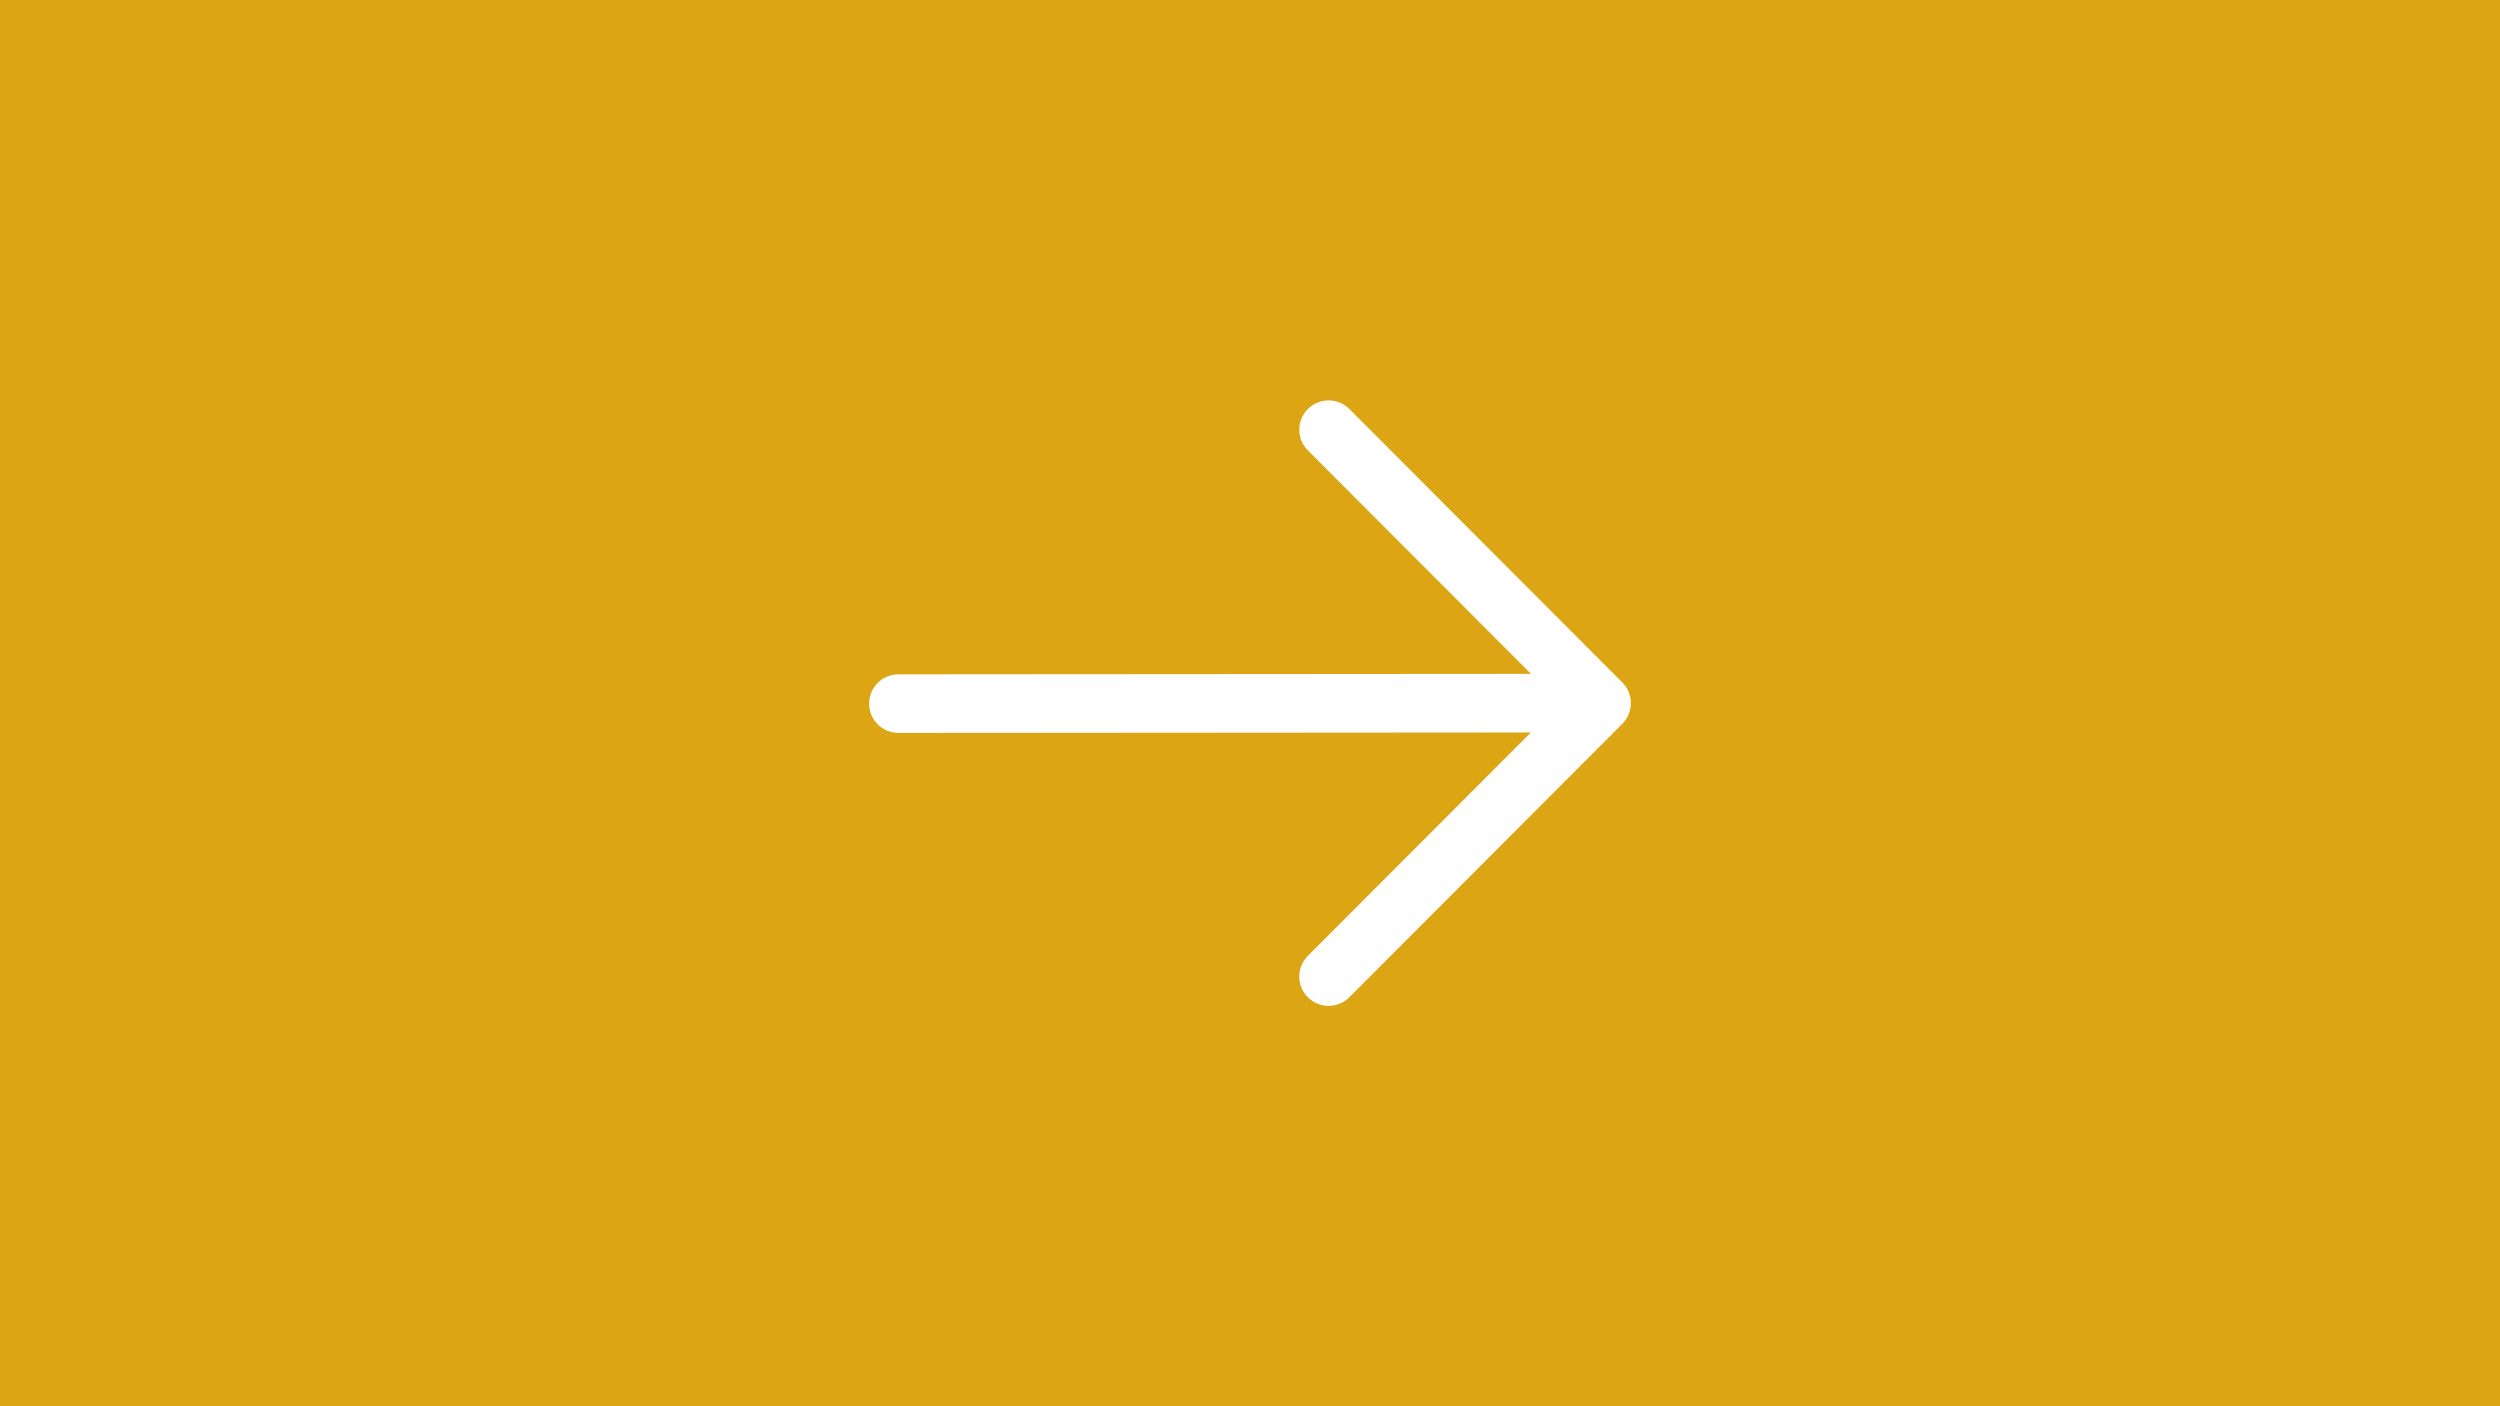 <svg width="64" height="36" viewBox="0 0 64 36" fill="none" xmlns="http://www.w3.org/2000/svg">
<rect width="64" height="36" fill="#DCA514"/>
<path d="M23 18.013L40.789 18M34.012 25L41 18L34.012 11" stroke="white" stroke-width="1.5" stroke-linecap="round" stroke-linejoin="round"/>
</svg>
